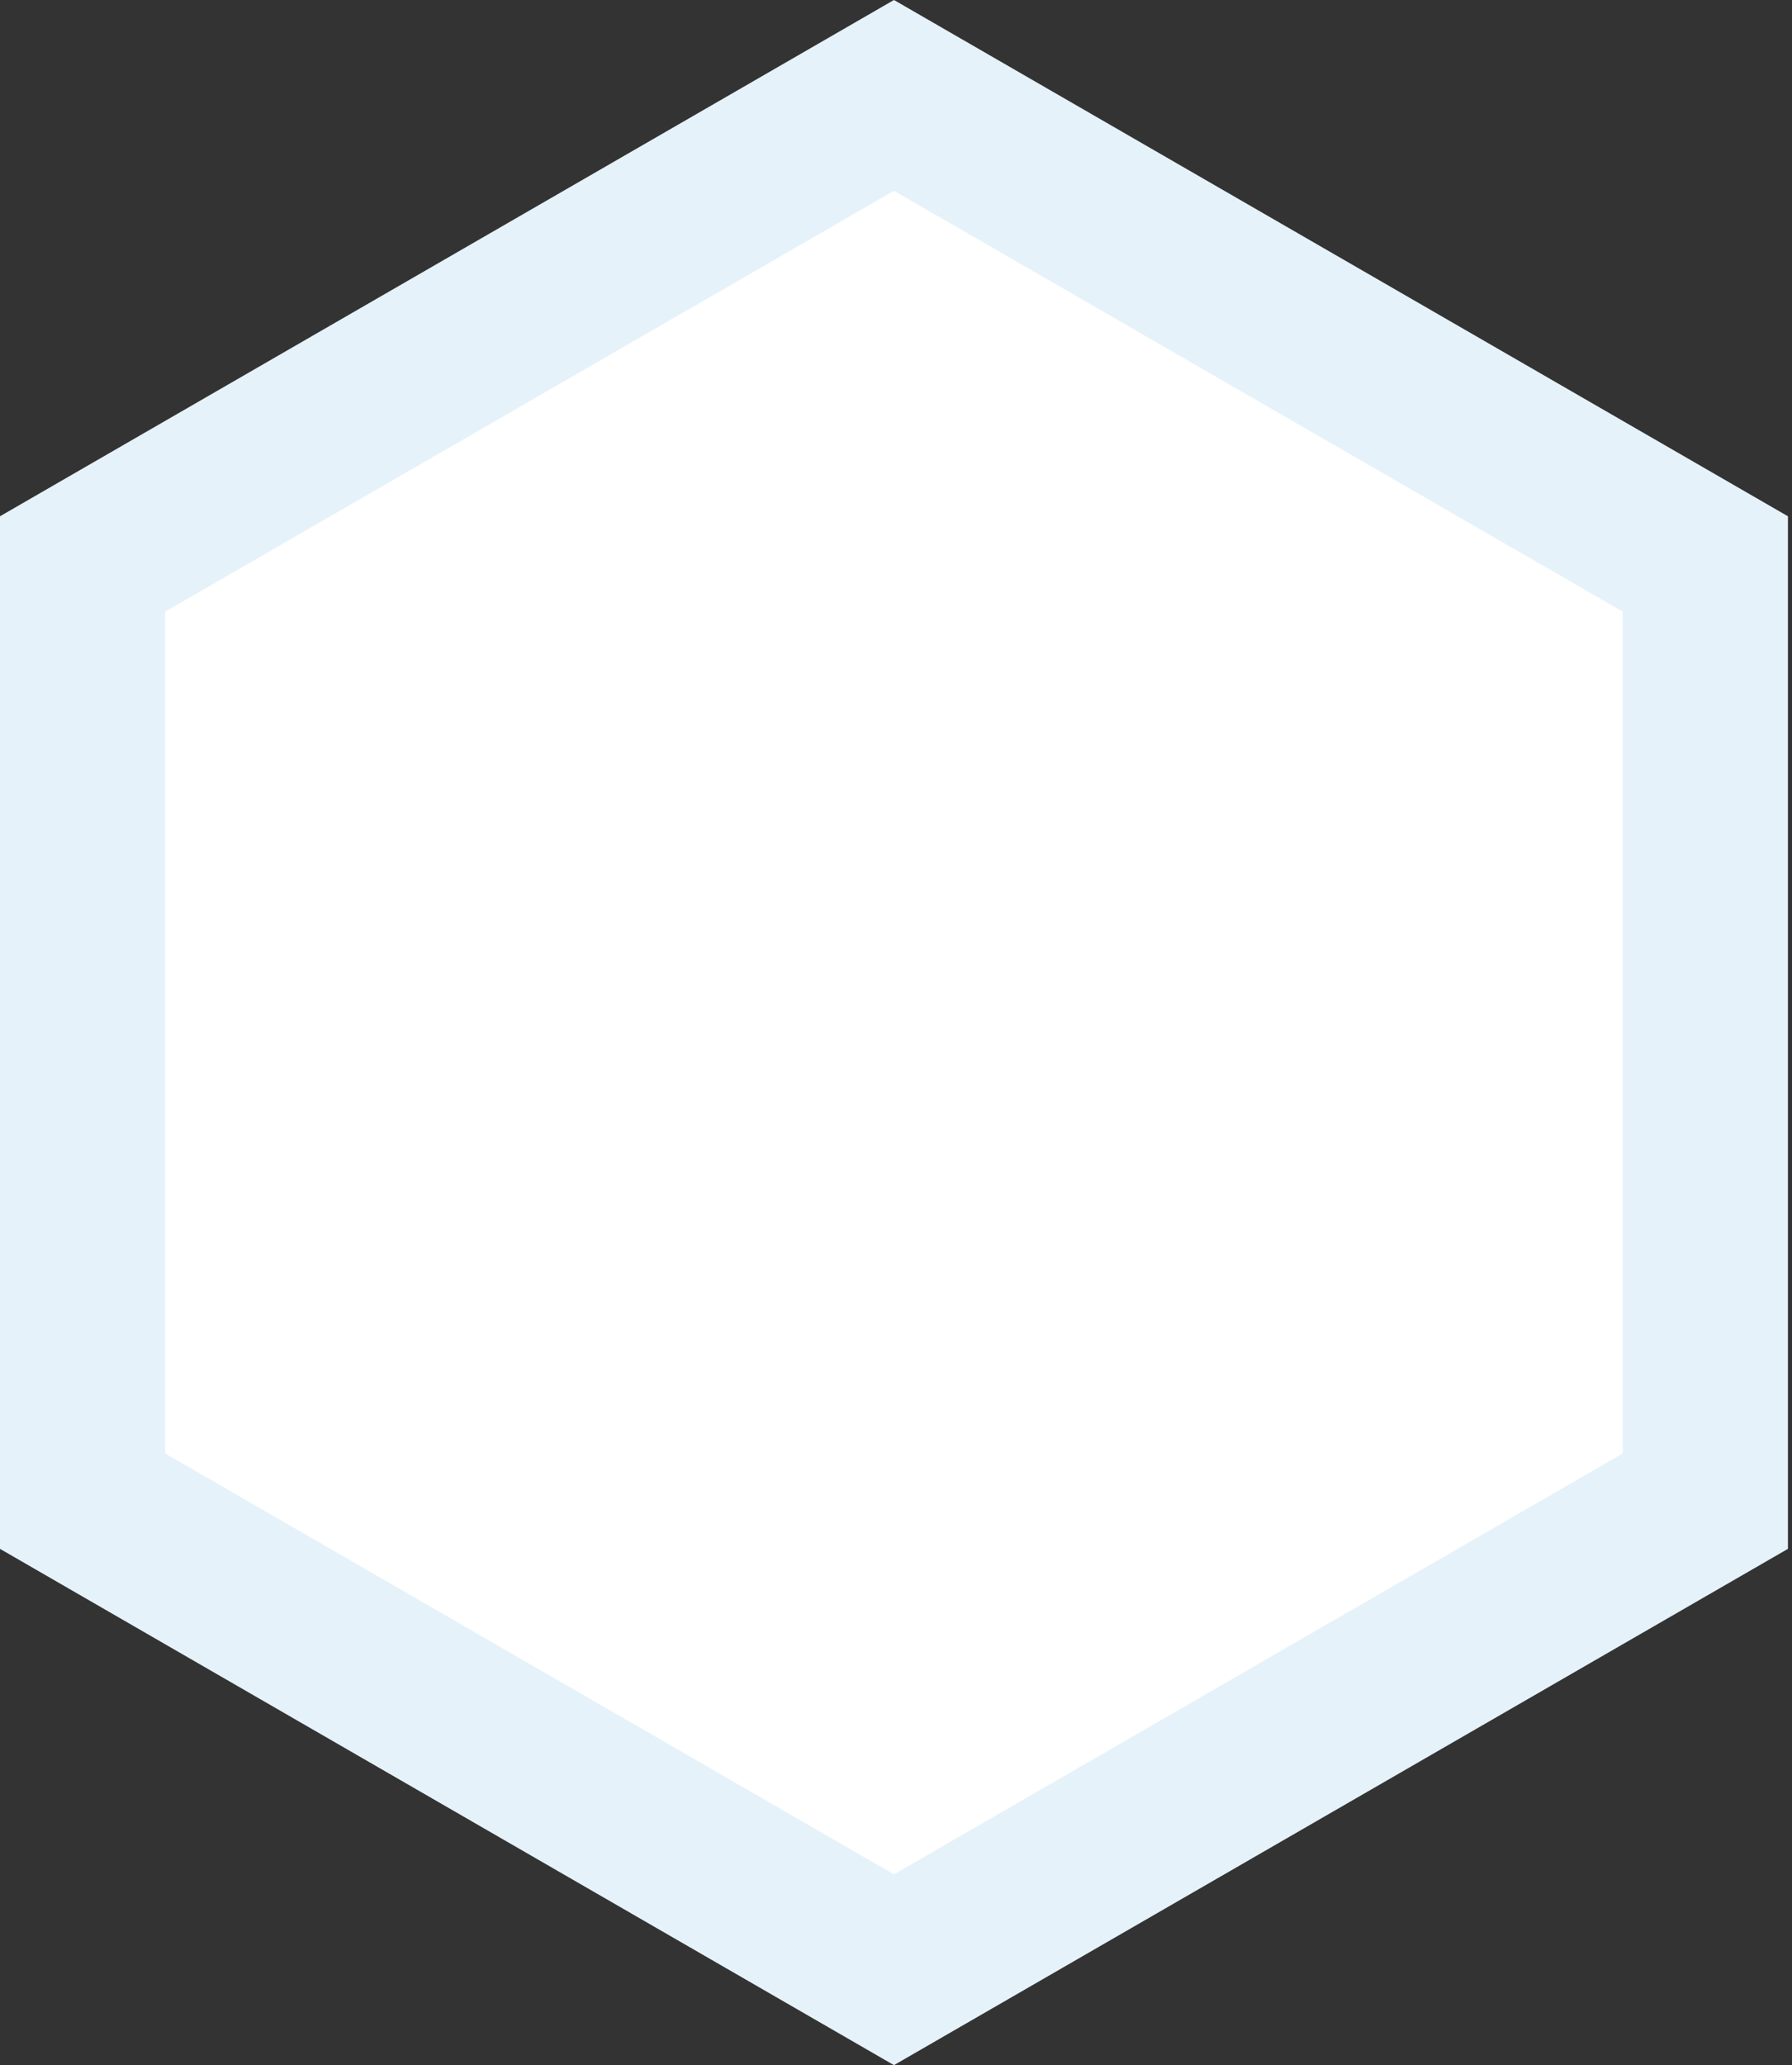 <svg width="434" height="500" viewBox="0 0 434 500" fill="none" xmlns="http://www.w3.org/2000/svg">
<rect x="0" y="0" width="434" height="500" fill="#333333" stroke="none"/>
<path d="M216.506 0L433.012 125V375L216.506 500L-0 375V125L216.506 0Z" fill="white"/>
<path d="M413.013 136.547V363.452L216.506 476.905L20 363.453V136.546L216.506 23.094L413.013 136.547Z" stroke="#007DC6" stroke-opacity="0.1" stroke-width="40"/>
</svg>
